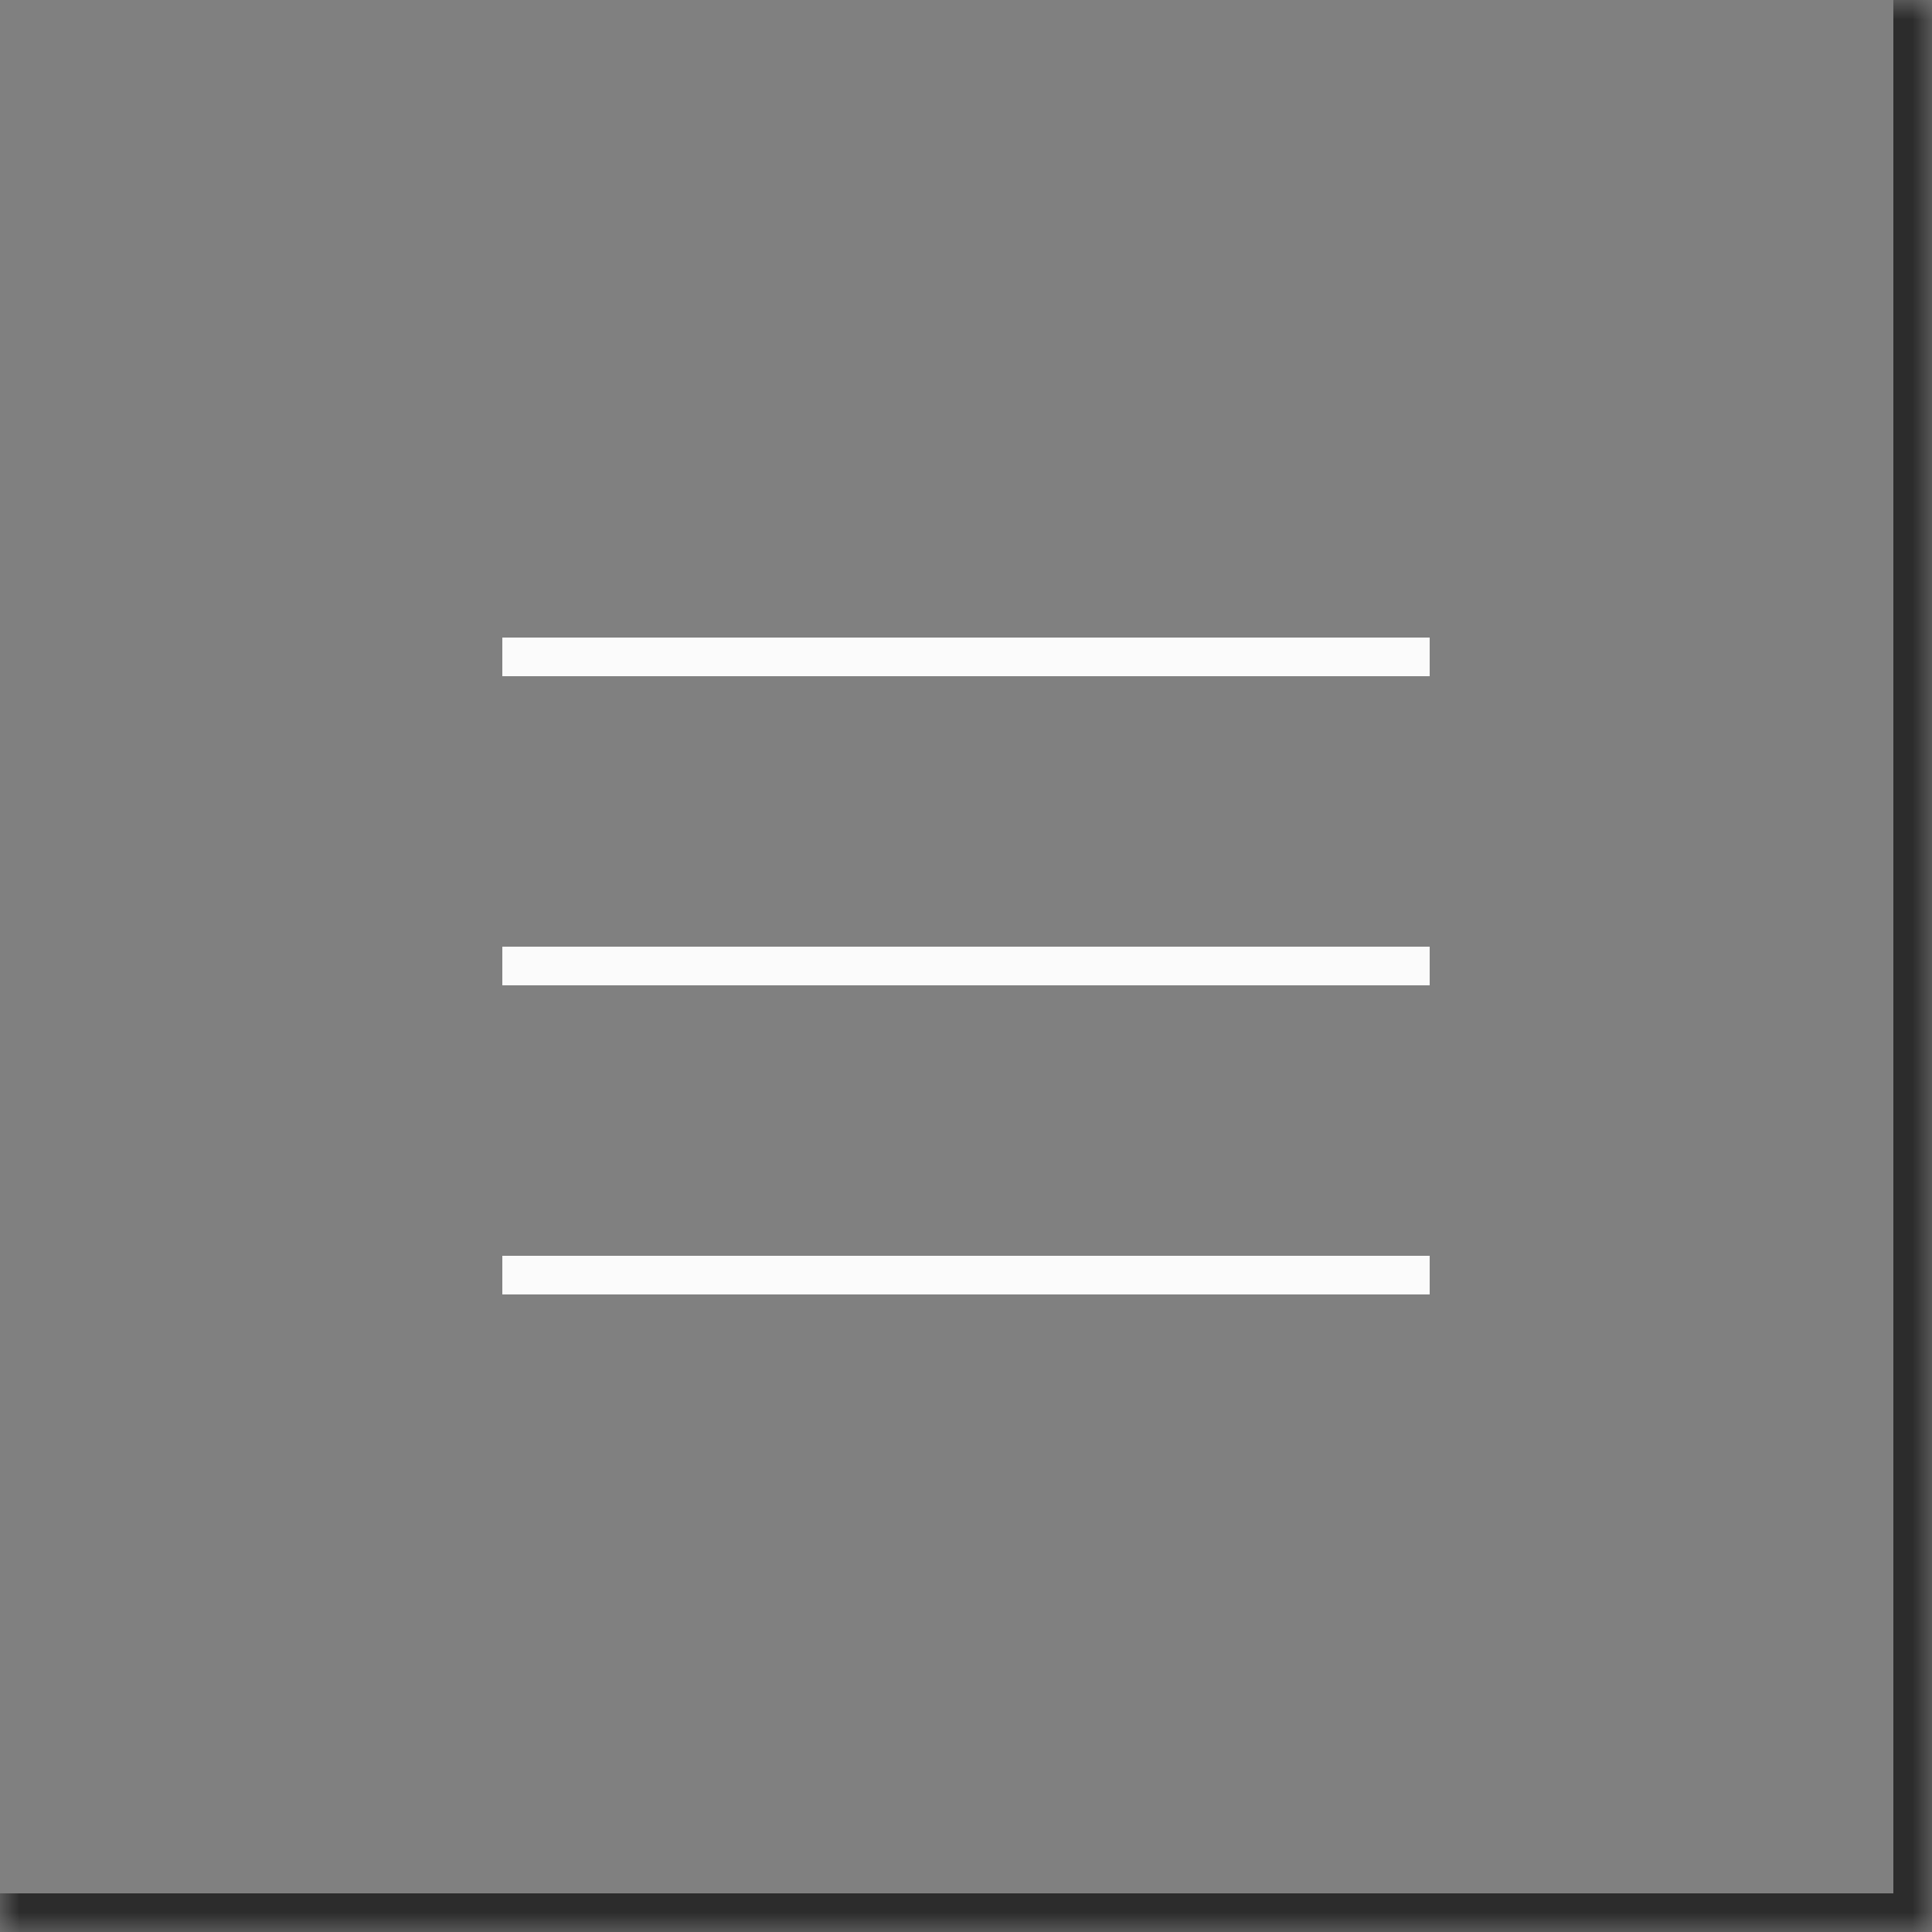 <?xml version="1.0" encoding="utf-8"?>
<svg xmlns="http://www.w3.org/2000/svg" fill="none" height="100%" overflow="visible" preserveAspectRatio="none" style="display: block;" viewBox="0 0 50 50" width="100%">
<rect x="0" y="0" width="50" height="50" fill="#808080" stroke="none"/>
<g id="Nav buttons">
<mask fill="white" id="path-1-inside-1_0_359">
<path d="M0 0H50V50H0V0Z"/>
</mask>
<path d="M50 50V51H51V50H50ZM49 0V50H51V0H49ZM50 49H0V51H50V49Z" fill="#2C2C2C" mask="url(#path-1-inside-1_0_359)"/>
<g id="Hamburger">
<path d="M13 17H37" id="Vector 6340" stroke="#FBFBFB"/>
<path d="M13 25H37" id="Vector 6341" stroke="#FBFBFB"/>
<path d="M13 33H37" id="Vector 6342" stroke="#FBFBFB"/>
</g>
</g>
</svg>